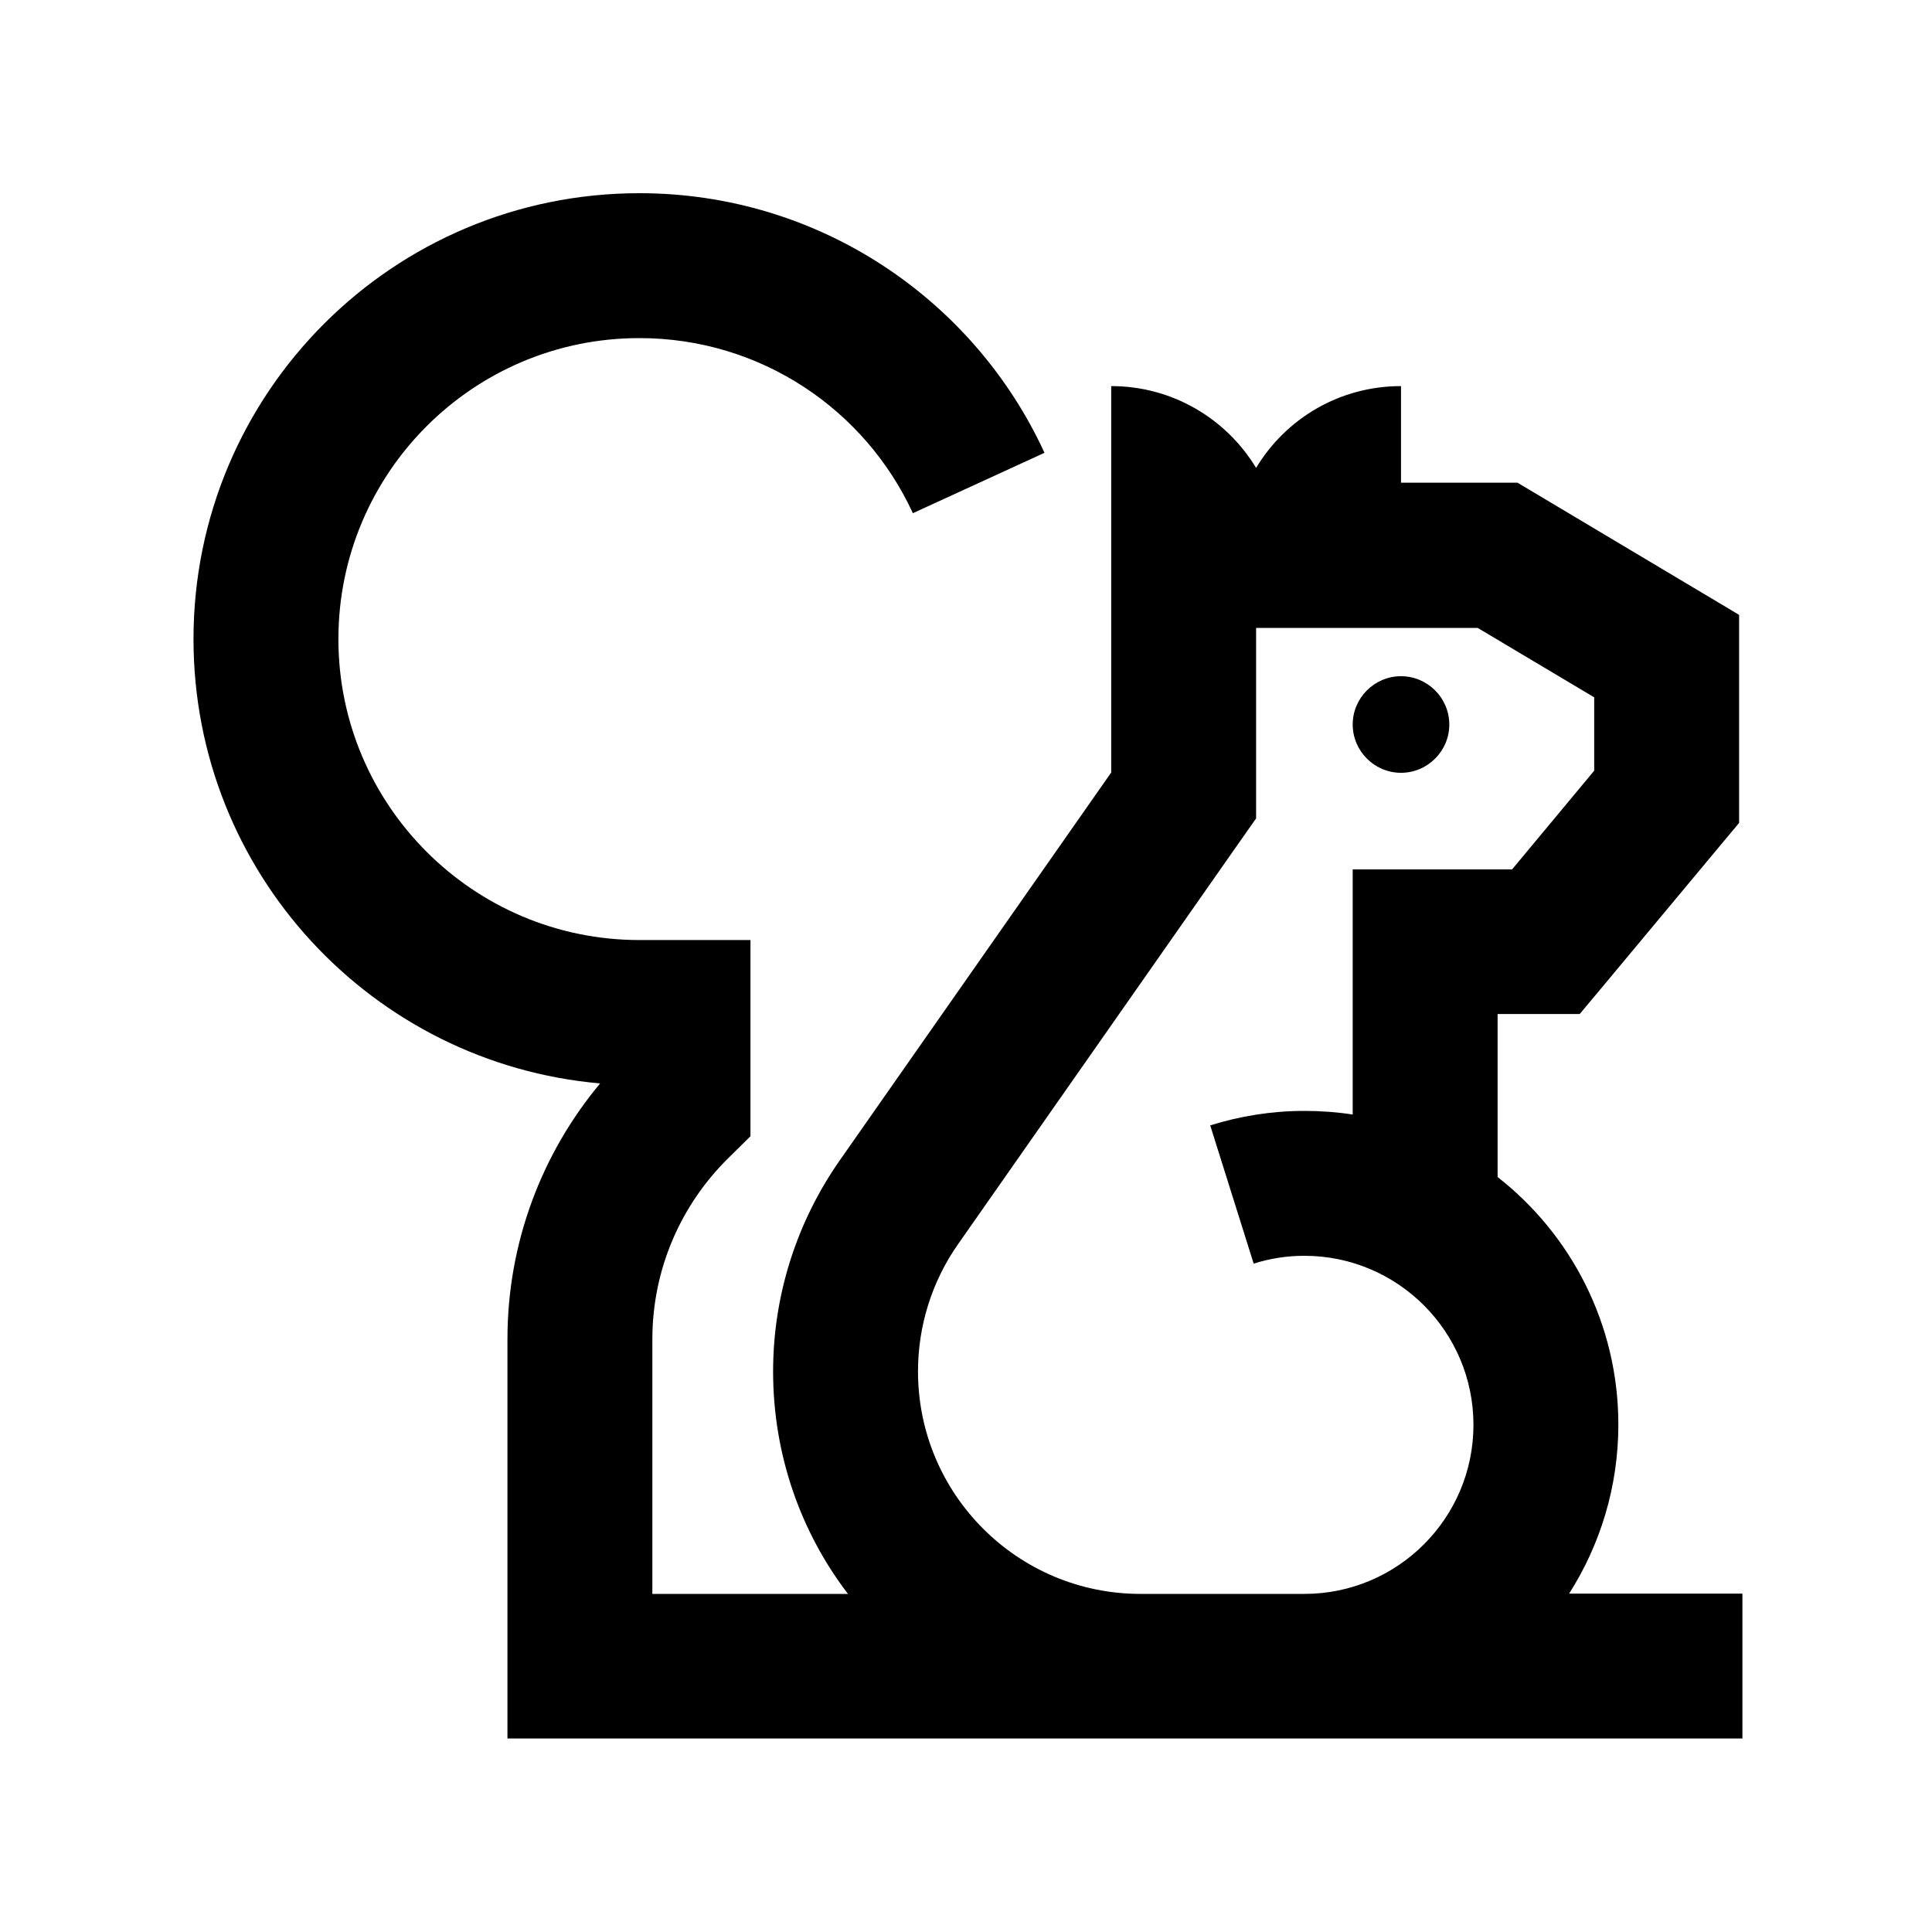 <svg xmlns="http://www.w3.org/2000/svg" viewBox="0 0 640 640"><!--! Font Awesome Pro 7.1.0 by @fontawesome - https://fontawesome.com License - https://fontawesome.com/license (Commercial License) Copyright 2025 Fonticons, Inc. --><path fill="currentColor" d="M211.8 112C156.7 112 112.1 156.7 112.1 211.7C112.1 266.7 156.8 311.4 211.8 311.4L248.6 311.4L248.6 376.4L241.4 383.5C225.8 398.8 216.1 420.1 216.1 443.7L216.1 528L280.9 528C265.3 507.6 256.1 482 256.1 454.3C256.1 429.3 263.8 405 278.1 384.5L368.1 255.9L368.1 127.9C388.5 127.9 406.3 138.8 416.1 155C425.9 138.7 443.7 127.9 464.1 127.9L464.1 159.9L502.7 159.9L508.4 163.3C553.1 190 575.7 203.4 576.1 203.7L576.1 272.6L570.5 279.3L530.5 327.3L523.3 335.9L496.1 335.9L496.1 389.9C520.4 408.9 536.1 438.6 536.1 471.9C536.1 492.5 530.1 511.7 519.8 527.9L577.2 527.9L577.2 575.9L168.1 575.9L168.1 443.6C168.1 411.5 179.6 381.9 198.8 358.9C123.3 352.3 64.1 289 64.1 211.7C64.1 130.1 130.2 64 211.8 64C271.4 64 322.7 99.3 346 150L302.4 170C286.6 135.7 252 112 211.8 112zM416.1 528L432.1 528C463 528 488.1 502.9 488.1 472C488.1 441.1 463 416 432.1 416C426.2 416 420.6 416.9 415.3 418.6L400.9 372.8C410.8 369.7 421.3 368 432.1 368C437.5 368 442.9 368.4 448.1 369.2L448.1 288L500.9 288L528.1 255.3L528.1 231L489.5 208L416.1 208L416.1 271.1L407.4 283.5L317.4 412.1C308.7 424.5 304.1 439.2 304.1 454.3C304.1 495 337.1 528 377.8 528L416.1 528zM448.1 240C448.1 231.2 455.3 224 464.1 224C472.9 224 480.1 231.2 480.1 240C480.1 248.8 472.9 256 464.1 256C455.3 256 448.1 248.8 448.1 240z"/></svg>